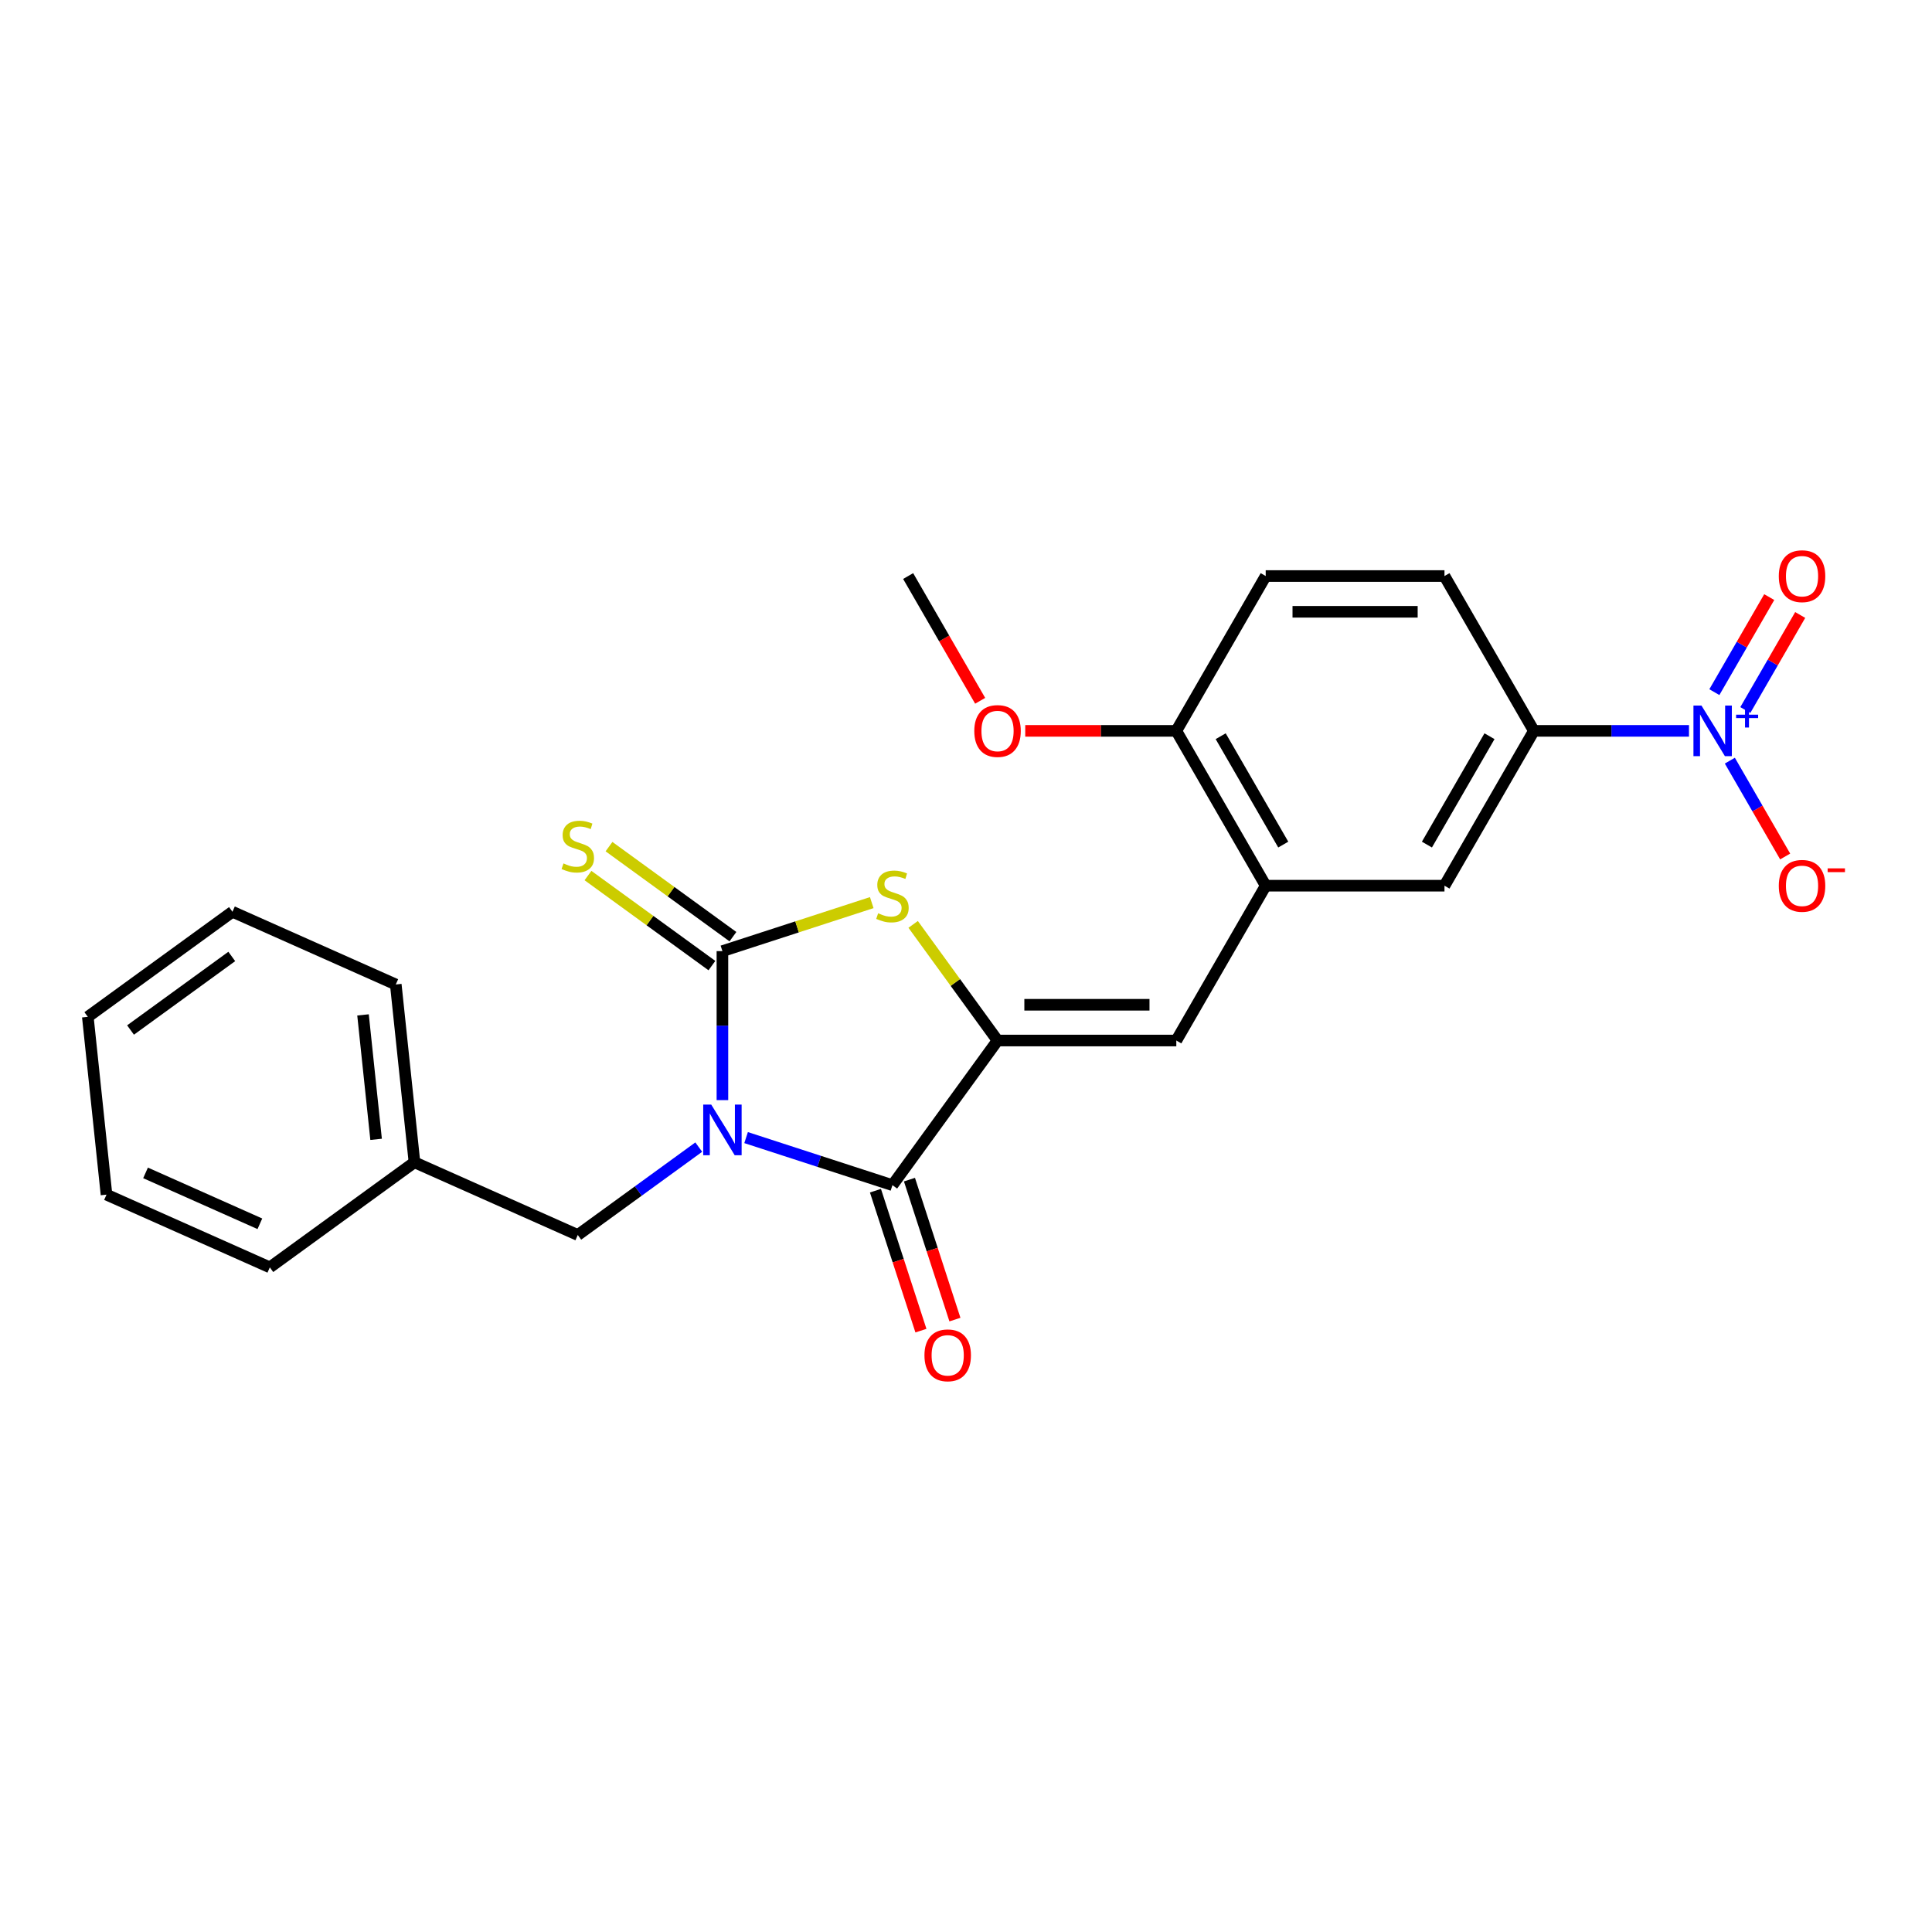 <?xml version='1.0' encoding='iso-8859-1'?>
<svg version='1.1' baseProfile='full'
              xmlns='http://www.w3.org/2000/svg'
                      xmlns:rdkit='http://www.rdkit.org/xml'
                      xmlns:xlink='http://www.w3.org/1999/xlink'
                  xml:space='preserve'
width='1000px' height='1000px' viewBox='0 0 1000 1000'>
<!-- END OF HEADER -->
<rect style='opacity:1.0;fill:#FFFFFF;stroke:none' width='1000' height='1000' x='0' y='0'> </rect>
<path class='bond-0' d='M 373.924,569.424 L 373.924,530.864' style='fill:none;fill-rule:evenodd;stroke:#0000FF;stroke-width:6px;stroke-linecap:butt;stroke-linejoin:miter;stroke-opacity:1' />
<path class='bond-0' d='M 373.924,530.864 L 373.924,492.305' style='fill:none;fill-rule:evenodd;stroke:#000000;stroke-width:6px;stroke-linecap:butt;stroke-linejoin:miter;stroke-opacity:1' />
<path class='bond-1' d='M 386.176,588.821 L 424.053,601.128' style='fill:none;fill-rule:evenodd;stroke:#0000FF;stroke-width:6px;stroke-linecap:butt;stroke-linejoin:miter;stroke-opacity:1' />
<path class='bond-1' d='M 424.053,601.128 L 461.93,613.436' style='fill:none;fill-rule:evenodd;stroke:#000000;stroke-width:6px;stroke-linecap:butt;stroke-linejoin:miter;stroke-opacity:1' />
<path class='bond-8' d='M 361.672,593.742 L 330.367,616.487' style='fill:none;fill-rule:evenodd;stroke:#0000FF;stroke-width:6px;stroke-linecap:butt;stroke-linejoin:miter;stroke-opacity:1' />
<path class='bond-8' d='M 330.367,616.487 L 299.061,639.231' style='fill:none;fill-rule:evenodd;stroke:#000000;stroke-width:6px;stroke-linecap:butt;stroke-linejoin:miter;stroke-opacity:1' />
<path class='bond-3' d='M 373.924,492.305 L 412.569,479.748' style='fill:none;fill-rule:evenodd;stroke:#000000;stroke-width:6px;stroke-linecap:butt;stroke-linejoin:miter;stroke-opacity:1' />
<path class='bond-3' d='M 412.569,479.748 L 451.215,467.192' style='fill:none;fill-rule:evenodd;stroke:#CCCC00;stroke-width:6px;stroke-linecap:butt;stroke-linejoin:miter;stroke-opacity:1' />
<path class='bond-9' d='M 379.363,484.819 L 347.289,461.516' style='fill:none;fill-rule:evenodd;stroke:#000000;stroke-width:6px;stroke-linecap:butt;stroke-linejoin:miter;stroke-opacity:1' />
<path class='bond-9' d='M 347.289,461.516 L 315.216,438.213' style='fill:none;fill-rule:evenodd;stroke:#CCCC00;stroke-width:6px;stroke-linecap:butt;stroke-linejoin:miter;stroke-opacity:1' />
<path class='bond-9' d='M 368.485,499.791 L 336.411,476.488' style='fill:none;fill-rule:evenodd;stroke:#000000;stroke-width:6px;stroke-linecap:butt;stroke-linejoin:miter;stroke-opacity:1' />
<path class='bond-9' d='M 336.411,476.488 L 304.337,453.185' style='fill:none;fill-rule:evenodd;stroke:#CCCC00;stroke-width:6px;stroke-linecap:butt;stroke-linejoin:miter;stroke-opacity:1' />
<path class='bond-2' d='M 461.93,613.436 L 516.321,538.573' style='fill:none;fill-rule:evenodd;stroke:#000000;stroke-width:6px;stroke-linecap:butt;stroke-linejoin:miter;stroke-opacity:1' />
<path class='bond-13' d='M 453.13,616.295 L 464.899,652.516' style='fill:none;fill-rule:evenodd;stroke:#000000;stroke-width:6px;stroke-linecap:butt;stroke-linejoin:miter;stroke-opacity:1' />
<path class='bond-13' d='M 464.899,652.516 L 476.668,688.737' style='fill:none;fill-rule:evenodd;stroke:#FF0000;stroke-width:6px;stroke-linecap:butt;stroke-linejoin:miter;stroke-opacity:1' />
<path class='bond-13' d='M 470.731,610.576 L 482.5,646.797' style='fill:none;fill-rule:evenodd;stroke:#000000;stroke-width:6px;stroke-linecap:butt;stroke-linejoin:miter;stroke-opacity:1' />
<path class='bond-13' d='M 482.5,646.797 L 494.269,683.018' style='fill:none;fill-rule:evenodd;stroke:#FF0000;stroke-width:6px;stroke-linecap:butt;stroke-linejoin:miter;stroke-opacity:1' />
<path class='bond-5' d='M 516.321,538.573 L 608.857,538.573' style='fill:none;fill-rule:evenodd;stroke:#000000;stroke-width:6px;stroke-linecap:butt;stroke-linejoin:miter;stroke-opacity:1' />
<path class='bond-5' d='M 530.202,520.066 L 594.977,520.066' style='fill:none;fill-rule:evenodd;stroke:#000000;stroke-width:6px;stroke-linecap:butt;stroke-linejoin:miter;stroke-opacity:1' />
<path class='bond-25' d='M 516.321,538.573 L 494.484,508.516' style='fill:none;fill-rule:evenodd;stroke:#000000;stroke-width:6px;stroke-linecap:butt;stroke-linejoin:miter;stroke-opacity:1' />
<path class='bond-25' d='M 494.484,508.516 L 472.646,478.459' style='fill:none;fill-rule:evenodd;stroke:#CCCC00;stroke-width:6px;stroke-linecap:butt;stroke-linejoin:miter;stroke-opacity:1' />
<path class='bond-4' d='M 874.212,378.296 L 834.07,378.296' style='fill:none;fill-rule:evenodd;stroke:#0000FF;stroke-width:6px;stroke-linecap:butt;stroke-linejoin:miter;stroke-opacity:1' />
<path class='bond-4' d='M 834.07,378.296 L 793.928,378.296' style='fill:none;fill-rule:evenodd;stroke:#000000;stroke-width:6px;stroke-linecap:butt;stroke-linejoin:miter;stroke-opacity:1' />
<path class='bond-11' d='M 895.364,393.713 L 909.683,418.514' style='fill:none;fill-rule:evenodd;stroke:#0000FF;stroke-width:6px;stroke-linecap:butt;stroke-linejoin:miter;stroke-opacity:1' />
<path class='bond-11' d='M 909.683,418.514 L 924.002,443.315' style='fill:none;fill-rule:evenodd;stroke:#FF0000;stroke-width:6px;stroke-linecap:butt;stroke-linejoin:miter;stroke-opacity:1' />
<path class='bond-12' d='M 903.378,367.507 L 917.58,342.909' style='fill:none;fill-rule:evenodd;stroke:#0000FF;stroke-width:6px;stroke-linecap:butt;stroke-linejoin:miter;stroke-opacity:1' />
<path class='bond-12' d='M 917.58,342.909 L 931.781,318.312' style='fill:none;fill-rule:evenodd;stroke:#FF0000;stroke-width:6px;stroke-linecap:butt;stroke-linejoin:miter;stroke-opacity:1' />
<path class='bond-12' d='M 887.351,358.253 L 901.552,333.656' style='fill:none;fill-rule:evenodd;stroke:#0000FF;stroke-width:6px;stroke-linecap:butt;stroke-linejoin:miter;stroke-opacity:1' />
<path class='bond-12' d='M 901.552,333.656 L 915.753,309.058' style='fill:none;fill-rule:evenodd;stroke:#FF0000;stroke-width:6px;stroke-linecap:butt;stroke-linejoin:miter;stroke-opacity:1' />
<path class='bond-6' d='M 608.857,538.573 L 655.125,458.434' style='fill:none;fill-rule:evenodd;stroke:#000000;stroke-width:6px;stroke-linecap:butt;stroke-linejoin:miter;stroke-opacity:1' />
<path class='bond-10' d='M 655.125,458.434 L 747.66,458.434' style='fill:none;fill-rule:evenodd;stroke:#000000;stroke-width:6px;stroke-linecap:butt;stroke-linejoin:miter;stroke-opacity:1' />
<path class='bond-14' d='M 655.125,458.434 L 608.857,378.296' style='fill:none;fill-rule:evenodd;stroke:#000000;stroke-width:6px;stroke-linecap:butt;stroke-linejoin:miter;stroke-opacity:1' />
<path class='bond-14' d='M 664.212,437.16 L 631.825,381.063' style='fill:none;fill-rule:evenodd;stroke:#000000;stroke-width:6px;stroke-linecap:butt;stroke-linejoin:miter;stroke-opacity:1' />
<path class='bond-7' d='M 793.928,378.296 L 747.66,458.434' style='fill:none;fill-rule:evenodd;stroke:#000000;stroke-width:6px;stroke-linecap:butt;stroke-linejoin:miter;stroke-opacity:1' />
<path class='bond-7' d='M 770.96,381.063 L 738.573,437.16' style='fill:none;fill-rule:evenodd;stroke:#000000;stroke-width:6px;stroke-linecap:butt;stroke-linejoin:miter;stroke-opacity:1' />
<path class='bond-27' d='M 793.928,378.296 L 747.66,298.158' style='fill:none;fill-rule:evenodd;stroke:#000000;stroke-width:6px;stroke-linecap:butt;stroke-linejoin:miter;stroke-opacity:1' />
<path class='bond-17' d='M 299.061,639.231 L 214.525,601.594' style='fill:none;fill-rule:evenodd;stroke:#000000;stroke-width:6px;stroke-linecap:butt;stroke-linejoin:miter;stroke-opacity:1' />
<path class='bond-16' d='M 608.857,378.296 L 655.125,298.158' style='fill:none;fill-rule:evenodd;stroke:#000000;stroke-width:6px;stroke-linecap:butt;stroke-linejoin:miter;stroke-opacity:1' />
<path class='bond-18' d='M 608.857,378.296 L 569.761,378.296' style='fill:none;fill-rule:evenodd;stroke:#000000;stroke-width:6px;stroke-linecap:butt;stroke-linejoin:miter;stroke-opacity:1' />
<path class='bond-18' d='M 569.761,378.296 L 530.664,378.296' style='fill:none;fill-rule:evenodd;stroke:#FF0000;stroke-width:6px;stroke-linecap:butt;stroke-linejoin:miter;stroke-opacity:1' />
<path class='bond-15' d='M 747.66,298.158 L 655.125,298.158' style='fill:none;fill-rule:evenodd;stroke:#000000;stroke-width:6px;stroke-linecap:butt;stroke-linejoin:miter;stroke-opacity:1' />
<path class='bond-15' d='M 733.78,316.665 L 669.005,316.665' style='fill:none;fill-rule:evenodd;stroke:#000000;stroke-width:6px;stroke-linecap:butt;stroke-linejoin:miter;stroke-opacity:1' />
<path class='bond-19' d='M 214.525,601.594 L 204.853,509.565' style='fill:none;fill-rule:evenodd;stroke:#000000;stroke-width:6px;stroke-linecap:butt;stroke-linejoin:miter;stroke-opacity:1' />
<path class='bond-19' d='M 194.669,589.724 L 187.898,525.304' style='fill:none;fill-rule:evenodd;stroke:#000000;stroke-width:6px;stroke-linecap:butt;stroke-linejoin:miter;stroke-opacity:1' />
<path class='bond-20' d='M 214.525,601.594 L 139.663,655.985' style='fill:none;fill-rule:evenodd;stroke:#000000;stroke-width:6px;stroke-linecap:butt;stroke-linejoin:miter;stroke-opacity:1' />
<path class='bond-21' d='M 507.335,362.732 L 488.694,330.445' style='fill:none;fill-rule:evenodd;stroke:#FF0000;stroke-width:6px;stroke-linecap:butt;stroke-linejoin:miter;stroke-opacity:1' />
<path class='bond-21' d='M 488.694,330.445 L 470.054,298.158' style='fill:none;fill-rule:evenodd;stroke:#000000;stroke-width:6px;stroke-linecap:butt;stroke-linejoin:miter;stroke-opacity:1' />
<path class='bond-22' d='M 204.853,509.565 L 120.317,471.928' style='fill:none;fill-rule:evenodd;stroke:#000000;stroke-width:6px;stroke-linecap:butt;stroke-linejoin:miter;stroke-opacity:1' />
<path class='bond-23' d='M 139.663,655.985 L 55.127,618.347' style='fill:none;fill-rule:evenodd;stroke:#000000;stroke-width:6px;stroke-linecap:butt;stroke-linejoin:miter;stroke-opacity:1' />
<path class='bond-23' d='M 134.51,633.432 L 75.335,607.086' style='fill:none;fill-rule:evenodd;stroke:#000000;stroke-width:6px;stroke-linecap:butt;stroke-linejoin:miter;stroke-opacity:1' />
<path class='bond-26' d='M 120.317,471.928 L 45.455,526.319' style='fill:none;fill-rule:evenodd;stroke:#000000;stroke-width:6px;stroke-linecap:butt;stroke-linejoin:miter;stroke-opacity:1' />
<path class='bond-26' d='M 119.966,495.059 L 67.562,533.133' style='fill:none;fill-rule:evenodd;stroke:#000000;stroke-width:6px;stroke-linecap:butt;stroke-linejoin:miter;stroke-opacity:1' />
<path class='bond-24' d='M 55.127,618.347 L 45.455,526.319' style='fill:none;fill-rule:evenodd;stroke:#000000;stroke-width:6px;stroke-linecap:butt;stroke-linejoin:miter;stroke-opacity:1' />
<path  class='atom-0' d='M 368.131 571.737
L 376.718 585.618
Q 377.57 586.987, 378.939 589.467
Q 380.309 591.947, 380.383 592.095
L 380.383 571.737
L 383.862 571.737
L 383.862 597.943
L 380.272 597.943
L 371.055 582.768
Q 369.982 580.991, 368.834 578.955
Q 367.724 576.919, 367.391 576.29
L 367.391 597.943
L 363.985 597.943
L 363.985 571.737
L 368.131 571.737
' fill='#0000FF'/>
<path  class='atom-4' d='M 454.528 472.704
Q 454.824 472.815, 456.045 473.333
Q 457.267 473.852, 458.599 474.185
Q 459.969 474.481, 461.301 474.481
Q 463.781 474.481, 465.225 473.296
Q 466.668 472.075, 466.668 469.965
Q 466.668 468.522, 465.928 467.633
Q 465.225 466.745, 464.114 466.264
Q 463.004 465.783, 461.153 465.227
Q 458.821 464.524, 457.415 463.858
Q 456.045 463.192, 455.046 461.785
Q 454.083 460.379, 454.083 458.01
Q 454.083 454.715, 456.304 452.68
Q 458.562 450.644, 463.004 450.644
Q 466.039 450.644, 469.481 452.087
L 468.63 454.937
Q 465.484 453.642, 463.115 453.642
Q 460.561 453.642, 459.154 454.715
Q 457.748 455.752, 457.785 457.565
Q 457.785 458.972, 458.488 459.823
Q 459.228 460.675, 460.265 461.156
Q 461.338 461.637, 463.115 462.192
Q 465.484 462.932, 466.89 463.673
Q 468.297 464.413, 469.296 465.931
Q 470.333 467.411, 470.333 469.965
Q 470.333 473.593, 467.89 475.554
Q 465.484 477.479, 461.449 477.479
Q 459.117 477.479, 457.341 476.961
Q 455.601 476.48, 453.528 475.628
L 454.528 472.704
' fill='#CCCC00'/>
<path  class='atom-5' d='M 880.671 365.193
L 889.258 379.074
Q 890.11 380.443, 891.479 382.923
Q 892.849 385.403, 892.923 385.551
L 892.923 365.193
L 896.402 365.193
L 896.402 391.399
L 892.812 391.399
L 883.595 376.224
Q 882.522 374.447, 881.374 372.411
Q 880.264 370.375, 879.931 369.746
L 879.931 391.399
L 876.525 391.399
L 876.525 365.193
L 880.671 365.193
' fill='#0000FF'/>
<path  class='atom-5' d='M 898.601 369.917
L 903.218 369.917
L 903.218 365.056
L 905.27 365.056
L 905.27 369.917
L 910.009 369.917
L 910.009 371.676
L 905.27 371.676
L 905.27 376.562
L 903.218 376.562
L 903.218 371.676
L 898.601 371.676
L 898.601 369.917
' fill='#0000FF'/>
<path  class='atom-10' d='M 291.658 446.908
Q 291.954 447.019, 293.176 447.538
Q 294.397 448.056, 295.73 448.389
Q 297.099 448.685, 298.432 448.685
Q 300.912 448.685, 302.355 447.5
Q 303.799 446.279, 303.799 444.169
Q 303.799 442.726, 303.058 441.837
Q 302.355 440.949, 301.245 440.468
Q 300.134 439.987, 298.284 439.431
Q 295.952 438.728, 294.545 438.062
Q 293.176 437.396, 292.176 435.989
Q 291.214 434.583, 291.214 432.214
Q 291.214 428.919, 293.435 426.884
Q 295.693 424.848, 300.134 424.848
Q 303.17 424.848, 306.612 426.291
L 305.761 429.141
Q 302.614 427.846, 300.245 427.846
Q 297.691 427.846, 296.285 428.919
Q 294.878 429.956, 294.915 431.769
Q 294.915 433.176, 295.619 434.027
Q 296.359 434.879, 297.395 435.36
Q 298.469 435.841, 300.245 436.396
Q 302.614 437.137, 304.021 437.877
Q 305.427 438.617, 306.427 440.135
Q 307.463 441.615, 307.463 444.169
Q 307.463 447.797, 305.02 449.758
Q 302.614 451.683, 298.58 451.683
Q 296.248 451.683, 294.471 451.165
Q 292.732 450.684, 290.659 449.832
L 291.658 446.908
' fill='#CCCC00'/>
<path  class='atom-12' d='M 920.702 458.509
Q 920.702 452.216, 923.811 448.7
Q 926.92 445.183, 932.732 445.183
Q 938.543 445.183, 941.652 448.7
Q 944.761 452.216, 944.761 458.509
Q 944.761 464.875, 941.615 468.502
Q 938.469 472.093, 932.732 472.093
Q 926.957 472.093, 923.811 468.502
Q 920.702 464.912, 920.702 458.509
M 932.732 469.132
Q 936.729 469.132, 938.876 466.467
Q 941.06 463.765, 941.06 458.509
Q 941.06 453.364, 938.876 450.773
Q 936.729 448.145, 932.732 448.145
Q 928.734 448.145, 926.55 450.736
Q 924.403 453.327, 924.403 458.509
Q 924.403 463.802, 926.55 466.467
Q 928.734 469.132, 932.732 469.132
' fill='#FF0000'/>
<path  class='atom-12' d='M 945.983 449.461
L 954.948 449.461
L 954.948 451.415
L 945.983 451.415
L 945.983 449.461
' fill='#FF0000'/>
<path  class='atom-13' d='M 920.702 298.232
Q 920.702 291.94, 923.811 288.423
Q 926.92 284.907, 932.732 284.907
Q 938.543 284.907, 941.652 288.423
Q 944.761 291.94, 944.761 298.232
Q 944.761 304.599, 941.615 308.226
Q 938.469 311.816, 932.732 311.816
Q 926.957 311.816, 923.811 308.226
Q 920.702 304.636, 920.702 298.232
M 932.732 308.855
Q 936.729 308.855, 938.876 306.19
Q 941.06 303.488, 941.06 298.232
Q 941.06 293.087, 938.876 290.496
Q 936.729 287.868, 932.732 287.868
Q 928.734 287.868, 926.55 290.459
Q 924.403 293.05, 924.403 298.232
Q 924.403 303.525, 926.55 306.19
Q 928.734 308.855, 932.732 308.855
' fill='#FF0000'/>
<path  class='atom-14' d='M 478.496 701.516
Q 478.496 695.224, 481.605 691.707
Q 484.714 688.191, 490.525 688.191
Q 496.337 688.191, 499.446 691.707
Q 502.555 695.224, 502.555 701.516
Q 502.555 707.883, 499.409 711.51
Q 496.263 715.1, 490.525 715.1
Q 484.751 715.1, 481.605 711.51
Q 478.496 707.92, 478.496 701.516
M 490.525 712.139
Q 494.523 712.139, 496.67 709.474
Q 498.854 706.772, 498.854 701.516
Q 498.854 696.371, 496.67 693.78
Q 494.523 691.152, 490.525 691.152
Q 486.528 691.152, 484.344 693.743
Q 482.197 696.334, 482.197 701.516
Q 482.197 706.809, 484.344 709.474
Q 486.528 712.139, 490.525 712.139
' fill='#FF0000'/>
<path  class='atom-19' d='M 504.292 378.37
Q 504.292 372.078, 507.401 368.562
Q 510.51 365.045, 516.321 365.045
Q 522.133 365.045, 525.242 368.562
Q 528.351 372.078, 528.351 378.37
Q 528.351 384.737, 525.205 388.364
Q 522.059 391.955, 516.321 391.955
Q 510.547 391.955, 507.401 388.364
Q 504.292 384.774, 504.292 378.37
M 516.321 388.993
Q 520.319 388.993, 522.466 386.328
Q 524.65 383.626, 524.65 378.37
Q 524.65 373.225, 522.466 370.634
Q 520.319 368.006, 516.321 368.006
Q 512.324 368.006, 510.14 370.597
Q 507.993 373.188, 507.993 378.37
Q 507.993 383.663, 510.14 386.328
Q 512.324 388.993, 516.321 388.993
' fill='#FF0000'/>
</svg>
